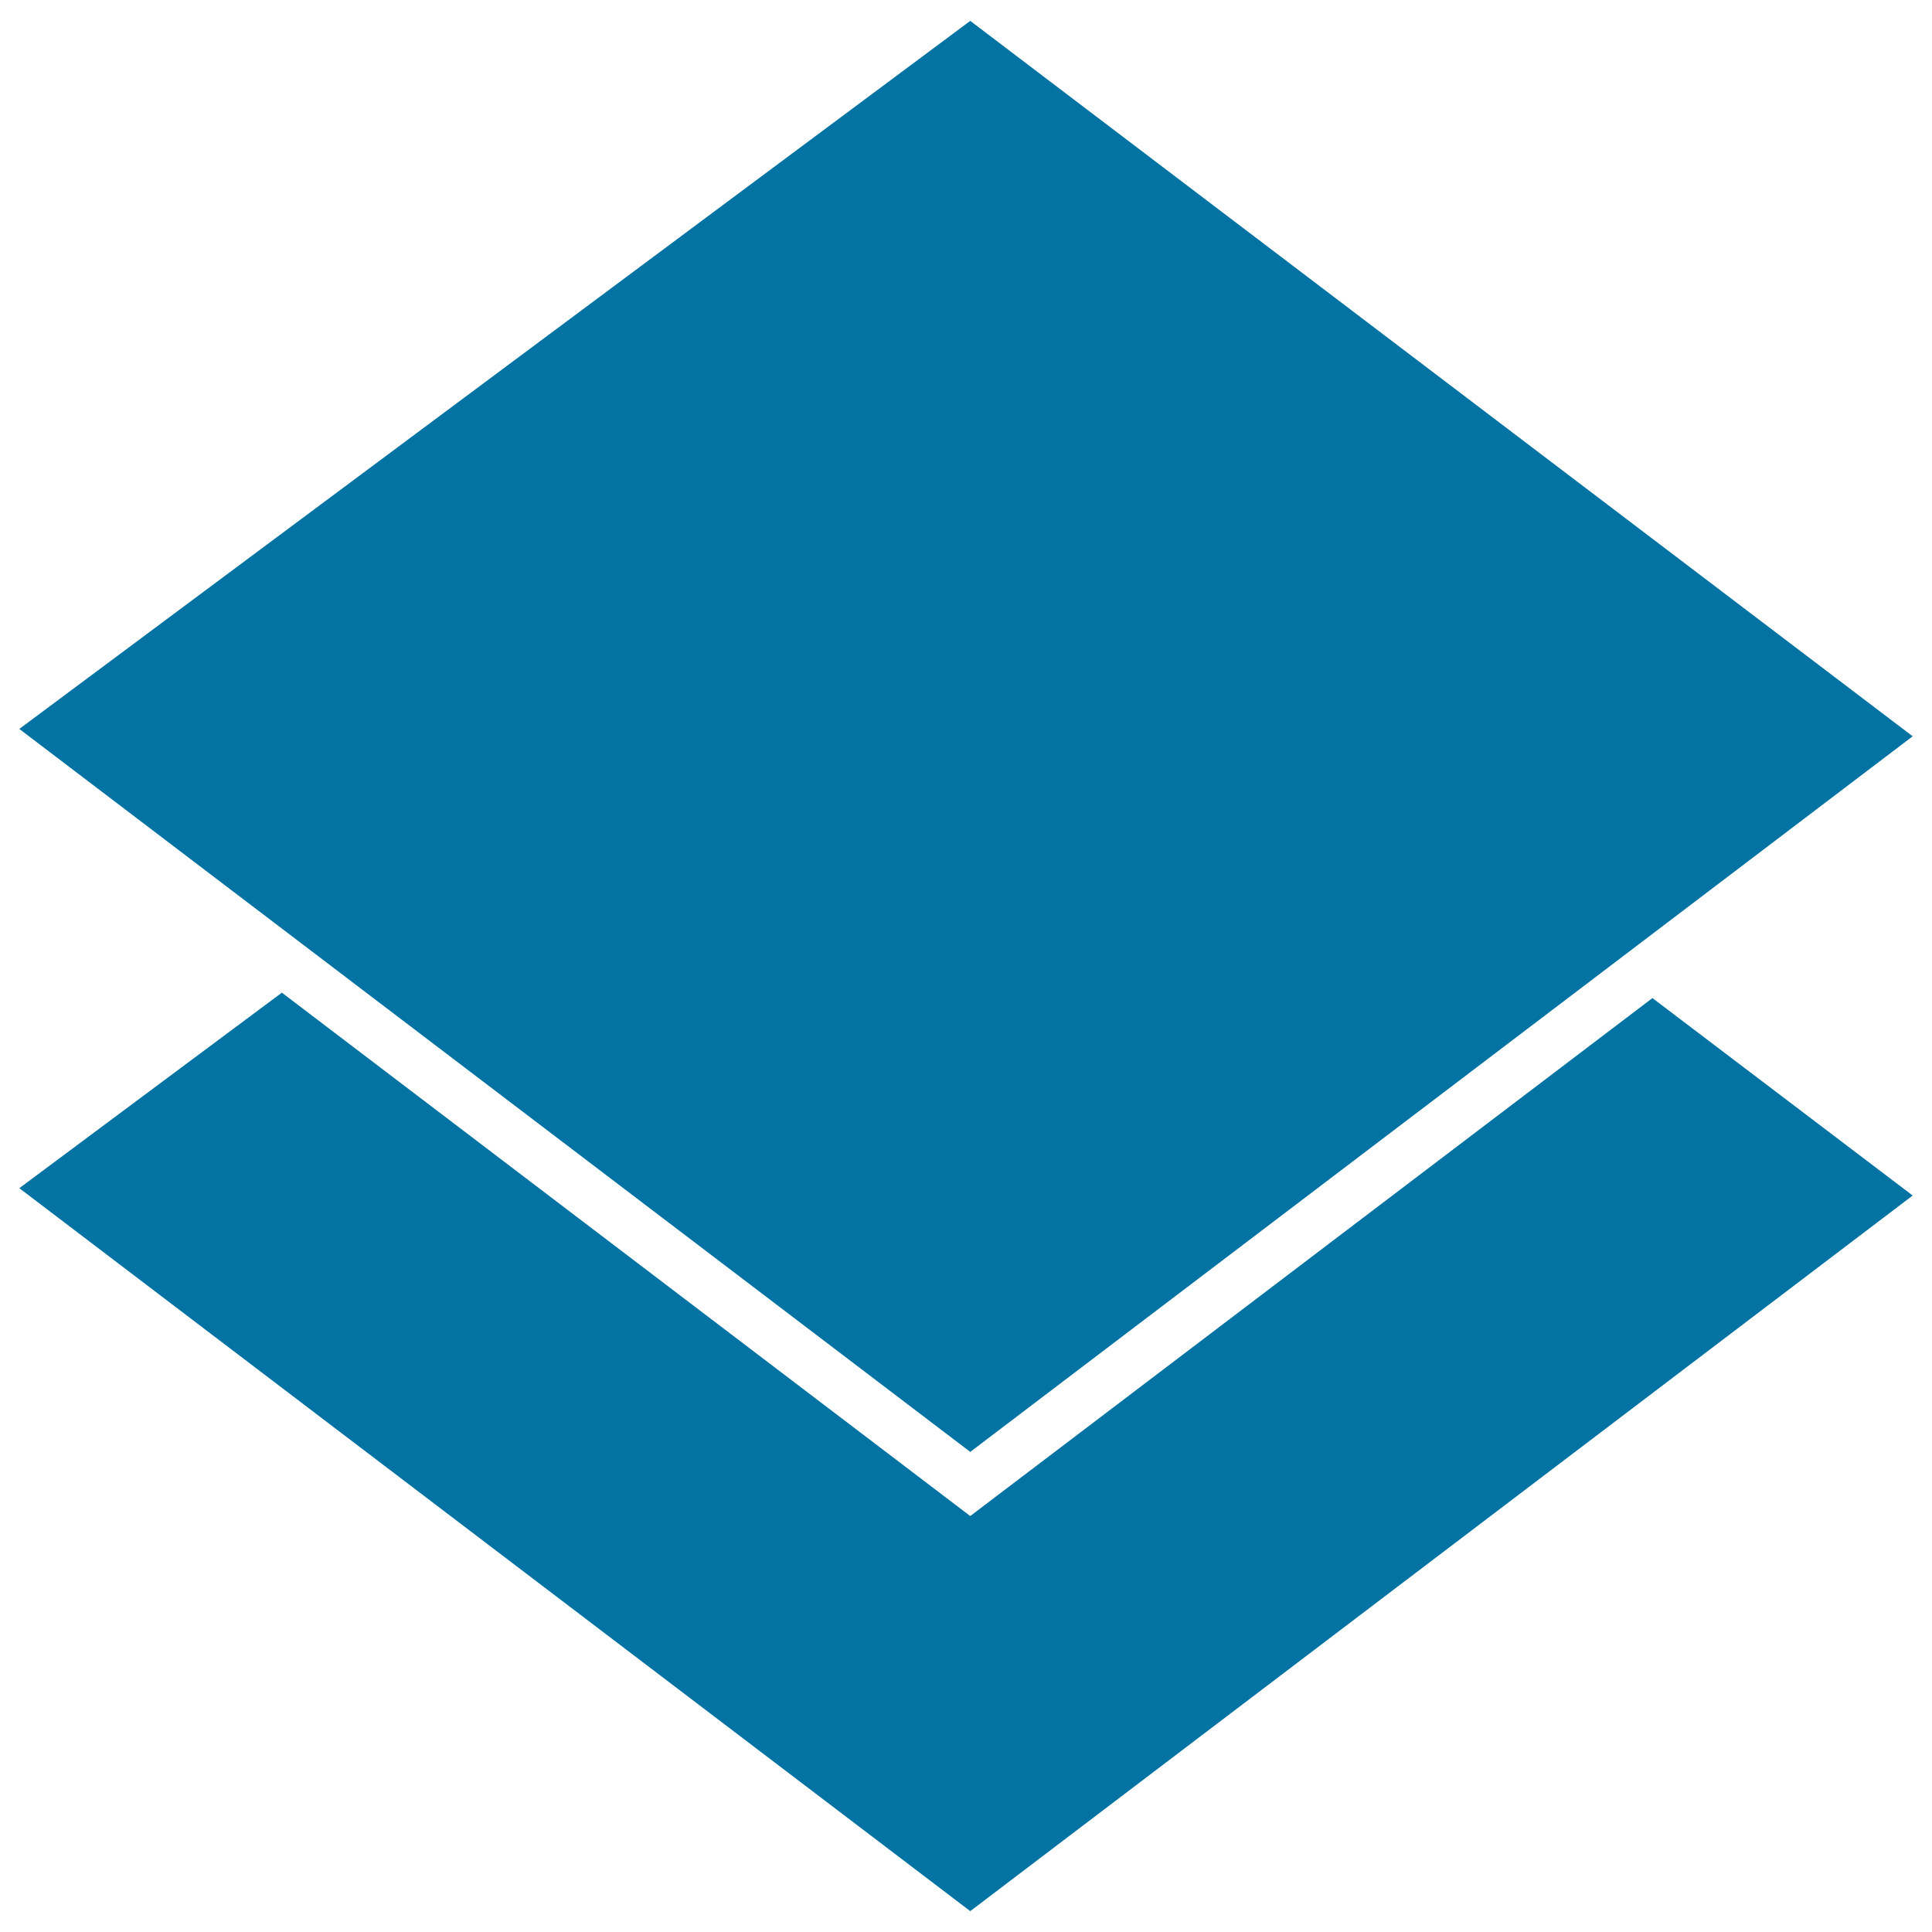 <svg xmlns="http://www.w3.org/2000/svg" viewBox="0 0 1000 1000" style="fill:#0273a2">
<title>Medium Plate SVG icon</title>
<path d="M502.2,784.7L145.9,513.8L10,615l492.2,374.2L990,618.8L855.3,516.6L502.2,784.7z"/><path d="M502.2,10.8L10,377.3l492.2,374.2L990,381.1L502.2,10.8z"/>
</svg>